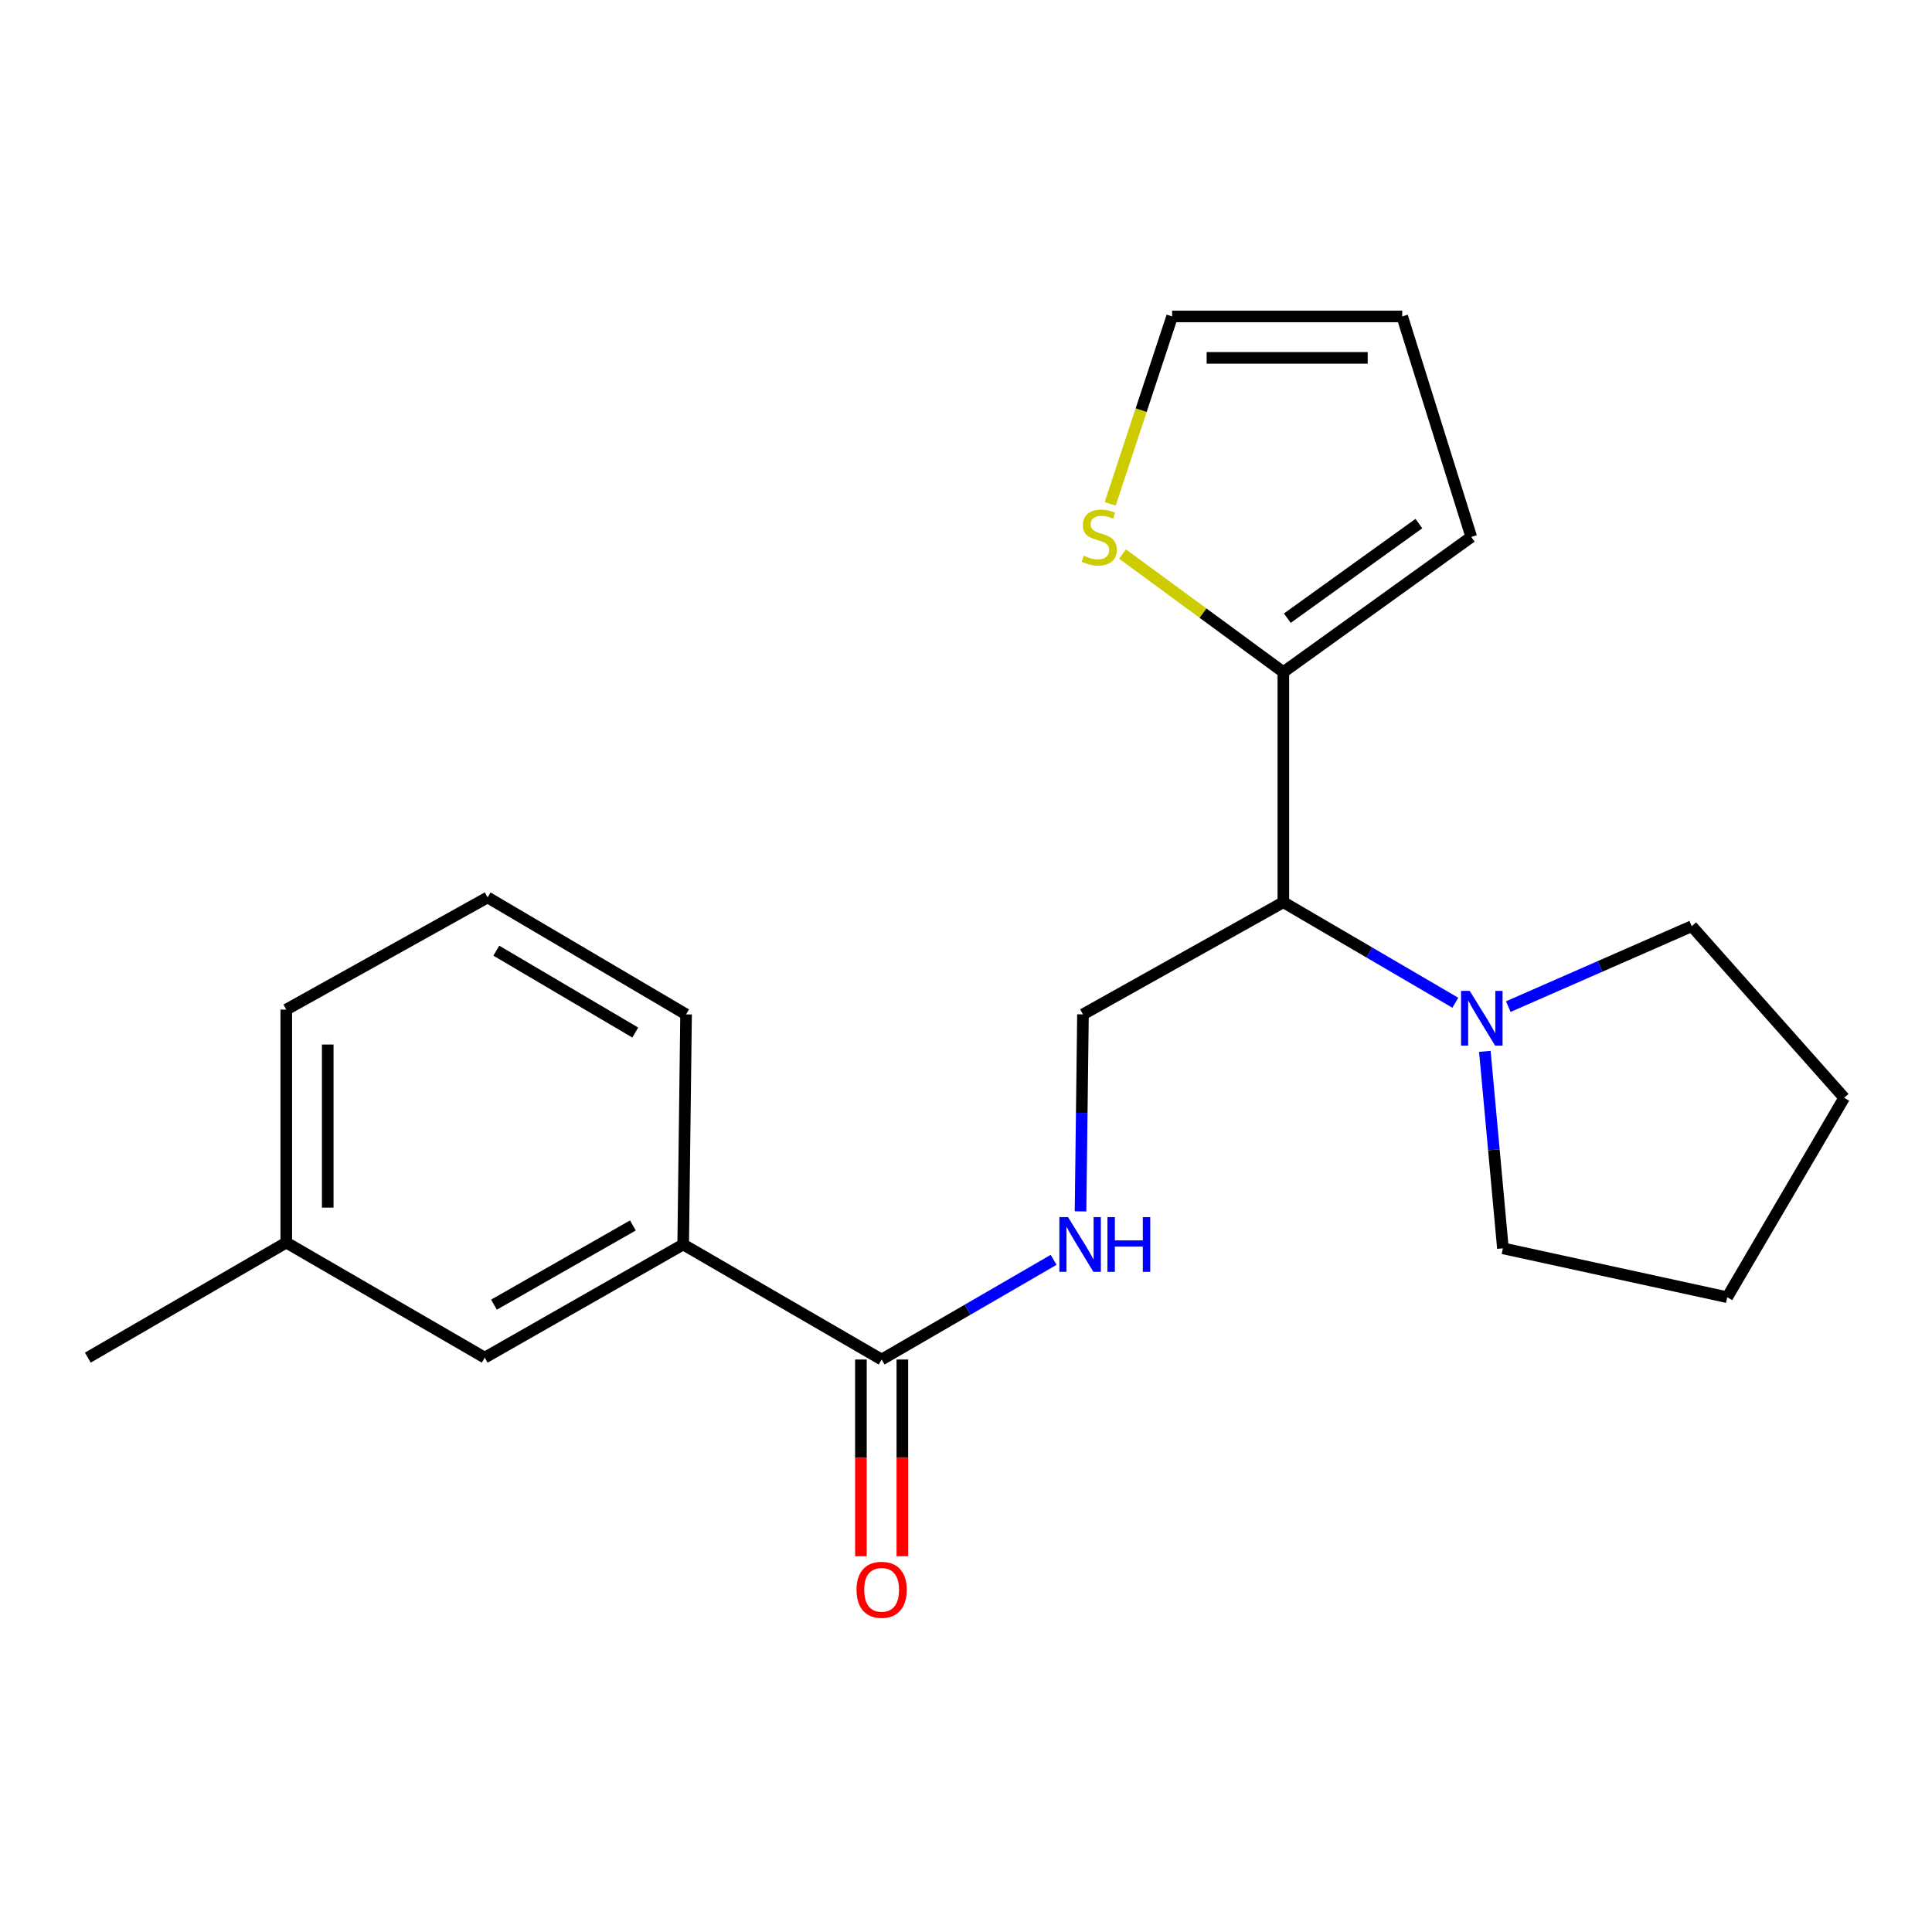 <?xml version='1.0' encoding='iso-8859-1'?>
<svg version='1.1' baseProfile='full'
              xmlns='http://www.w3.org/2000/svg'
                      xmlns:rdkit='http://www.rdkit.org/xml'
                      xmlns:xlink='http://www.w3.org/1999/xlink'
                  xml:space='preserve'
width='1000px' height='1000px' viewBox='0 0 1000 1000'>
<!-- END OF HEADER -->
<rect style='opacity:1.0;fill:#FFFFFF;stroke:none' width='1000' height='1000' x='0' y='0'> </rect>
<path class='bond-0' d='M 664.26,466.987 L 664.26,347.874' style='fill:none;fill-rule:evenodd;stroke:#000000;stroke-width:6px;stroke-linecap:butt;stroke-linejoin:miter;stroke-opacity:1' />
<path class='bond-1' d='M 664.26,466.987 L 708.765,493.001' style='fill:none;fill-rule:evenodd;stroke:#000000;stroke-width:6px;stroke-linecap:butt;stroke-linejoin:miter;stroke-opacity:1' />
<path class='bond-1' d='M 708.765,493.001 L 753.27,519.015' style='fill:none;fill-rule:evenodd;stroke:#0000FF;stroke-width:6px;stroke-linecap:butt;stroke-linejoin:miter;stroke-opacity:1' />
<path class='bond-4' d='M 664.26,466.987 L 560.546,525.042' style='fill:none;fill-rule:evenodd;stroke:#000000;stroke-width:6px;stroke-linecap:butt;stroke-linejoin:miter;stroke-opacity:1' />
<path class='bond-5' d='M 664.26,347.874 L 622.634,317.317' style='fill:none;fill-rule:evenodd;stroke:#000000;stroke-width:6px;stroke-linecap:butt;stroke-linejoin:miter;stroke-opacity:1' />
<path class='bond-5' d='M 622.634,317.317 L 581.007,286.76' style='fill:none;fill-rule:evenodd;stroke:#CCCC00;stroke-width:6px;stroke-linecap:butt;stroke-linejoin:miter;stroke-opacity:1' />
<path class='bond-7' d='M 664.26,347.874 L 761.526,277.925' style='fill:none;fill-rule:evenodd;stroke:#000000;stroke-width:6px;stroke-linecap:butt;stroke-linejoin:miter;stroke-opacity:1' />
<path class='bond-7' d='M 666.324,319.965 L 734.411,271' style='fill:none;fill-rule:evenodd;stroke:#000000;stroke-width:6px;stroke-linecap:butt;stroke-linejoin:miter;stroke-opacity:1' />
<path class='bond-13' d='M 768.557,544.182 L 773.23,595.157' style='fill:none;fill-rule:evenodd;stroke:#0000FF;stroke-width:6px;stroke-linecap:butt;stroke-linejoin:miter;stroke-opacity:1' />
<path class='bond-13' d='M 773.23,595.157 L 777.902,646.133' style='fill:none;fill-rule:evenodd;stroke:#000000;stroke-width:6px;stroke-linecap:butt;stroke-linejoin:miter;stroke-opacity:1' />
<path class='bond-14' d='M 780.691,521.024 L 828.174,500.209' style='fill:none;fill-rule:evenodd;stroke:#0000FF;stroke-width:6px;stroke-linecap:butt;stroke-linejoin:miter;stroke-opacity:1' />
<path class='bond-14' d='M 828.174,500.209 L 875.657,479.394' style='fill:none;fill-rule:evenodd;stroke:#000000;stroke-width:6px;stroke-linecap:butt;stroke-linejoin:miter;stroke-opacity:1' />
<path class='bond-2' d='M 456.331,703.687 L 500.845,677.888' style='fill:none;fill-rule:evenodd;stroke:#000000;stroke-width:6px;stroke-linecap:butt;stroke-linejoin:miter;stroke-opacity:1' />
<path class='bond-2' d='M 500.845,677.888 L 545.359,652.088' style='fill:none;fill-rule:evenodd;stroke:#0000FF;stroke-width:6px;stroke-linecap:butt;stroke-linejoin:miter;stroke-opacity:1' />
<path class='bond-6' d='M 456.331,703.687 L 353.618,644.143' style='fill:none;fill-rule:evenodd;stroke:#000000;stroke-width:6px;stroke-linecap:butt;stroke-linejoin:miter;stroke-opacity:1' />
<path class='bond-9' d='M 445.604,703.687 L 445.604,754.595' style='fill:none;fill-rule:evenodd;stroke:#000000;stroke-width:6px;stroke-linecap:butt;stroke-linejoin:miter;stroke-opacity:1' />
<path class='bond-9' d='M 445.604,754.595 L 445.604,805.502' style='fill:none;fill-rule:evenodd;stroke:#FF0000;stroke-width:6px;stroke-linecap:butt;stroke-linejoin:miter;stroke-opacity:1' />
<path class='bond-9' d='M 467.057,703.687 L 467.057,754.595' style='fill:none;fill-rule:evenodd;stroke:#000000;stroke-width:6px;stroke-linecap:butt;stroke-linejoin:miter;stroke-opacity:1' />
<path class='bond-9' d='M 467.057,754.595 L 467.057,805.502' style='fill:none;fill-rule:evenodd;stroke:#FF0000;stroke-width:6px;stroke-linecap:butt;stroke-linejoin:miter;stroke-opacity:1' />
<path class='bond-3' d='M 559.28,627.005 L 559.913,576.023' style='fill:none;fill-rule:evenodd;stroke:#0000FF;stroke-width:6px;stroke-linecap:butt;stroke-linejoin:miter;stroke-opacity:1' />
<path class='bond-3' d='M 559.913,576.023 L 560.546,525.042' style='fill:none;fill-rule:evenodd;stroke:#000000;stroke-width:6px;stroke-linecap:butt;stroke-linejoin:miter;stroke-opacity:1' />
<path class='bond-8' d='M 574.632,260.799 L 590.663,212.291' style='fill:none;fill-rule:evenodd;stroke:#CCCC00;stroke-width:6px;stroke-linecap:butt;stroke-linejoin:miter;stroke-opacity:1' />
<path class='bond-8' d='M 590.663,212.291 L 606.694,163.782' style='fill:none;fill-rule:evenodd;stroke:#000000;stroke-width:6px;stroke-linecap:butt;stroke-linejoin:miter;stroke-opacity:1' />
<path class='bond-10' d='M 353.618,644.143 L 250.893,702.71' style='fill:none;fill-rule:evenodd;stroke:#000000;stroke-width:6px;stroke-linecap:butt;stroke-linejoin:miter;stroke-opacity:1' />
<path class='bond-10' d='M 327.583,634.291 L 255.676,675.288' style='fill:none;fill-rule:evenodd;stroke:#000000;stroke-width:6px;stroke-linecap:butt;stroke-linejoin:miter;stroke-opacity:1' />
<path class='bond-15' d='M 353.618,644.143 L 355.108,525.042' style='fill:none;fill-rule:evenodd;stroke:#000000;stroke-width:6px;stroke-linecap:butt;stroke-linejoin:miter;stroke-opacity:1' />
<path class='bond-11' d='M 761.526,277.925 L 725.783,163.782' style='fill:none;fill-rule:evenodd;stroke:#000000;stroke-width:6px;stroke-linecap:butt;stroke-linejoin:miter;stroke-opacity:1' />
<path class='bond-22' d='M 606.694,163.782 L 725.783,163.782' style='fill:none;fill-rule:evenodd;stroke:#000000;stroke-width:6px;stroke-linecap:butt;stroke-linejoin:miter;stroke-opacity:1' />
<path class='bond-22' d='M 624.557,185.235 L 707.92,185.235' style='fill:none;fill-rule:evenodd;stroke:#000000;stroke-width:6px;stroke-linecap:butt;stroke-linejoin:miter;stroke-opacity:1' />
<path class='bond-12' d='M 250.893,702.71 L 148.18,643.153' style='fill:none;fill-rule:evenodd;stroke:#000000;stroke-width:6px;stroke-linecap:butt;stroke-linejoin:miter;stroke-opacity:1' />
<path class='bond-18' d='M 148.18,643.153 L 45.455,702.71' style='fill:none;fill-rule:evenodd;stroke:#000000;stroke-width:6px;stroke-linecap:butt;stroke-linejoin:miter;stroke-opacity:1' />
<path class='bond-23' d='M 148.18,643.153 L 148.18,522.563' style='fill:none;fill-rule:evenodd;stroke:#000000;stroke-width:6px;stroke-linecap:butt;stroke-linejoin:miter;stroke-opacity:1' />
<path class='bond-23' d='M 169.633,625.065 L 169.633,540.651' style='fill:none;fill-rule:evenodd;stroke:#000000;stroke-width:6px;stroke-linecap:butt;stroke-linejoin:miter;stroke-opacity:1' />
<path class='bond-20' d='M 777.902,646.133 L 894.012,671.436' style='fill:none;fill-rule:evenodd;stroke:#000000;stroke-width:6px;stroke-linecap:butt;stroke-linejoin:miter;stroke-opacity:1' />
<path class='bond-19' d='M 875.657,479.394 L 954.545,568.222' style='fill:none;fill-rule:evenodd;stroke:#000000;stroke-width:6px;stroke-linecap:butt;stroke-linejoin:miter;stroke-opacity:1' />
<path class='bond-16' d='M 355.108,525.042 L 252.382,464.508' style='fill:none;fill-rule:evenodd;stroke:#000000;stroke-width:6px;stroke-linecap:butt;stroke-linejoin:miter;stroke-opacity:1' />
<path class='bond-16' d='M 328.807,534.444 L 256.9,492.071' style='fill:none;fill-rule:evenodd;stroke:#000000;stroke-width:6px;stroke-linecap:butt;stroke-linejoin:miter;stroke-opacity:1' />
<path class='bond-17' d='M 252.382,464.508 L 148.18,522.563' style='fill:none;fill-rule:evenodd;stroke:#000000;stroke-width:6px;stroke-linecap:butt;stroke-linejoin:miter;stroke-opacity:1' />
<path class='bond-21' d='M 954.545,568.222 L 894.012,671.436' style='fill:none;fill-rule:evenodd;stroke:#000000;stroke-width:6px;stroke-linecap:butt;stroke-linejoin:miter;stroke-opacity:1' />
<path  class='atom-2' d='M 760.725 512.872
L 770.005 527.872
Q 770.925 529.352, 772.405 532.032
Q 773.885 534.712, 773.965 534.872
L 773.965 512.872
L 777.725 512.872
L 777.725 541.192
L 773.845 541.192
L 763.885 524.792
Q 762.725 522.872, 761.485 520.672
Q 760.285 518.472, 759.925 517.792
L 759.925 541.192
L 756.245 541.192
L 756.245 512.872
L 760.725 512.872
' fill='#0000FF'/>
<path  class='atom-4' d='M 552.808 629.983
L 562.088 644.983
Q 563.008 646.463, 564.488 649.143
Q 565.968 651.823, 566.048 651.983
L 566.048 629.983
L 569.808 629.983
L 569.808 658.303
L 565.928 658.303
L 555.968 641.903
Q 554.808 639.983, 553.568 637.783
Q 552.368 635.583, 552.008 634.903
L 552.008 658.303
L 548.328 658.303
L 548.328 629.983
L 552.808 629.983
' fill='#0000FF'/>
<path  class='atom-4' d='M 573.208 629.983
L 577.048 629.983
L 577.048 642.023
L 591.528 642.023
L 591.528 629.983
L 595.368 629.983
L 595.368 658.303
L 591.528 658.303
L 591.528 645.223
L 577.048 645.223
L 577.048 658.303
L 573.208 658.303
L 573.208 629.983
' fill='#0000FF'/>
<path  class='atom-6' d='M 560.972 287.645
Q 561.292 287.765, 562.612 288.325
Q 563.932 288.885, 565.372 289.245
Q 566.852 289.565, 568.292 289.565
Q 570.972 289.565, 572.532 288.285
Q 574.092 286.965, 574.092 284.685
Q 574.092 283.125, 573.292 282.165
Q 572.532 281.205, 571.332 280.685
Q 570.132 280.165, 568.132 279.565
Q 565.612 278.805, 564.092 278.085
Q 562.612 277.365, 561.532 275.845
Q 560.492 274.325, 560.492 271.765
Q 560.492 268.205, 562.892 266.005
Q 565.332 263.805, 570.132 263.805
Q 573.412 263.805, 577.132 265.365
L 576.212 268.445
Q 572.812 267.045, 570.252 267.045
Q 567.492 267.045, 565.972 268.205
Q 564.452 269.325, 564.492 271.285
Q 564.492 272.805, 565.252 273.725
Q 566.052 274.645, 567.172 275.165
Q 568.332 275.685, 570.252 276.285
Q 572.812 277.085, 574.332 277.885
Q 575.852 278.685, 576.932 280.325
Q 578.052 281.925, 578.052 284.685
Q 578.052 288.605, 575.412 290.725
Q 572.812 292.805, 568.452 292.805
Q 565.932 292.805, 564.012 292.245
Q 562.132 291.725, 559.892 290.805
L 560.972 287.645
' fill='#CCCC00'/>
<path  class='atom-10' d='M 443.331 822.88
Q 443.331 816.08, 446.691 812.28
Q 450.051 808.48, 456.331 808.48
Q 462.611 808.48, 465.971 812.28
Q 469.331 816.08, 469.331 822.88
Q 469.331 829.76, 465.931 833.68
Q 462.531 837.56, 456.331 837.56
Q 450.091 837.56, 446.691 833.68
Q 443.331 829.8, 443.331 822.88
M 456.331 834.36
Q 460.651 834.36, 462.971 831.48
Q 465.331 828.56, 465.331 822.88
Q 465.331 817.32, 462.971 814.52
Q 460.651 811.68, 456.331 811.68
Q 452.011 811.68, 449.651 814.48
Q 447.331 817.28, 447.331 822.88
Q 447.331 828.6, 449.651 831.48
Q 452.011 834.36, 456.331 834.36
' fill='#FF0000'/>
</svg>
